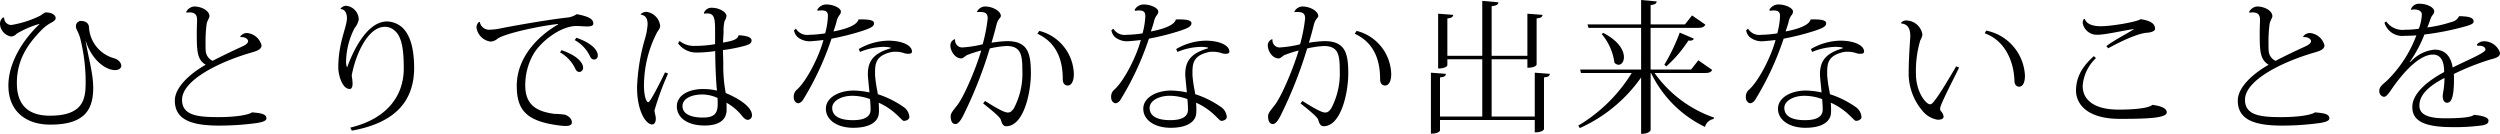 <svg xmlns="http://www.w3.org/2000/svg" width="398.586" height="21.339" viewBox="0 0 398.586 21.339"><path d="M13.659,6.577c.46,2.759,1.2,5.1,1.2,7.45,0,3.656-1.563,5.841-6.853,5.841-3.955,0-6.668-2.208-6.668-6.232,0-3.495,2.162-7.129,4.944-9.773l-.023-.046a14.945,14.945,0,0,0-3.61,1.564,1.231,1.231,0,0,1-.9.437A2.152,2.152,0,0,1,0,3.886a1.26,1.26,0,0,1,.483-1.1l.184.046a1.125,1.125,0,0,0,1.15,1.15,16.226,16.226,0,0,0,4.53-1.449c.3-.16.736-.551.966-.551.874,0,1.563.367,1.563.919,0,.276-.345.529-.621.667A6.524,6.524,0,0,0,6.623,4.783C4.346,7.105,2.69,9.589,2.69,13.245c0,3.679,2,5.2,5.267,5.2,5.472,0,5.7-2.8,5.7-5.427a28.8,28.8,0,0,0-.874-6.944C12.44,4.9,12.1,4.737,12.1,4.139a.842.842,0,0,1,.781-.805c.575,0,1.311.23,1.311,1.1A5.447,5.447,0,0,0,18.12,9.267c.9.253,1.219.874,1.219,1.219,0,.39-.391.689-.989.689-1.609,0-3.771-1.747-4.668-4.621Z"/><path d="M38.292,5.841a1.306,1.306,0,0,1,1.127-.575A2.648,2.648,0,0,1,41.7,7.22c0,.6-.6.874-1.586,1.15C35,9.842,29.025,12.762,29.025,15.913c0,2.552,2.644,2.759,5.818,2.759,2.828,0,4.806-.368,5.335-.759,1.218.115,2.3.184,2.3.966,0,.46-.9.667-2.023.8a43.811,43.811,0,0,1-5.542.345c-4.668,0-7.037-1.081-7.037-4,0-2,2.208-4.162,4.921-5.7-1.425-.851-1.425-2.277-1.425-5.427,0-.23.046-1.38.046-1.633,0-.483,0-1.287-1.2-1.287a4.19,4.19,0,0,0-.483.045l-.046-.137a1.6,1.6,0,0,1,1.265-.851c1.172,0,2.437.667,2.437,1.54,0,.3-.391.759-.46,1.357a22.172,22.172,0,0,0-.161,2.805c0,.46,0,.9.023,1.311A1.916,1.916,0,0,0,33.9,9.7c1.173-.621,3.127-1.564,4.6-2.231.69-.3,1.058-.6,1.058-.919s-.552-.713-1.173-.621Z"/><path d="M54.279,1.4A1.16,1.16,0,0,1,55.222.92,2.254,2.254,0,0,1,57.2,3.081a3.037,3.037,0,0,1-.667,1.4,12.092,12.092,0,0,0-1.357,5.243,2.828,2.828,0,0,0,.138.989h.046c.9-2.507,3.128-7.29,6.347-7.29a3.79,3.79,0,0,1,2.46.989c1.173,1.127,1.84,3.127,1.863,6.37,0,4.852-2.484,8.715-9.934,10.048l-.253-.482c5.772-1.38,8.532-4.99,8.532-9.429,0-2.966-.3-4.943-1.334-5.932a2.345,2.345,0,0,0-1.679-.713c-2.668,0-4.645,4.277-5.289,7.772a8.176,8.176,0,0,1,.138,1.265c0,.506-.115.874-.46.874-1.172,0-1.816-2.185-1.816-3.426,0-3.978,1.379-6.439,1.379-7.865,0-1.126-.621-1.448-.988-1.448Z"/><path d="M76.5,3.518a1.5,1.5,0,0,0,1.586,1.219,9.771,9.771,0,0,0,1.817-.23c1.817-.368,7.359-1.357,10.486-1.7a3.291,3.291,0,0,0,1.564-.552c1.908.369,2.644.782,2.644,1.5,0,.368-.414.46-1.012.46-.506,0-1.126-.069-1.7-.069-2.46,0-5.564,2.392-6.783,4.392a9.913,9.913,0,0,0-1.357,5.082c0,3.265,2,4.162,4.6,4.53a13.754,13.754,0,0,1,1.748.138c.782.322,1.081.759,1.081,1.241,0,.392-.368.553-1.035.553-.207,0-.437-.023-.69-.046-5.611-.644-7.059-2.53-7.059-6.37,0-4.415,3.288-7.888,6.6-9.773l-.023-.069c-2.69.276-8.577,1.5-9.7,2.391a1.8,1.8,0,0,1-1.057.415,2.639,2.639,0,0,1-2.231-2.139A1.169,1.169,0,0,1,76.36,3.5ZM89.536,8c2.714.943,3.426,2.116,3.426,2.783a.647.647,0,0,1-.551.69c-.391,0-.576-.23-.736-.621a5.916,5.916,0,0,0-2.392-2.507Zm2.369-1.978c2.713.943,3.4,2.139,3.4,2.806a.607.607,0,0,1-.529.667c-.414,0-.575-.23-.759-.621a5.741,5.741,0,0,0-2.392-2.483Z"/><path d="M102.143,2.276a1.288,1.288,0,0,1,.92-.39,2.535,2.535,0,0,1,2.185,2.207c0,.506-.3.713-.506,1.1a18.486,18.486,0,0,0-2.07,8.485c0,1.518.345,2.621.69,2.621.322,0,2.023-3.426,2.667-4.76l.483.185a44.635,44.635,0,0,0-2.161,5.863c0,.46.207.782.207,1.38,0,.46-.207.874-.575.874-1.012,0-2.415-2.116-2.415-5.91a31.778,31.778,0,0,1,1.2-7.542,10.573,10.573,0,0,0,.483-2.507c0-.759-.207-1.426-1.081-1.541Zm10.072-.184a1.281,1.281,0,0,1,1.334-.85c1.08,0,2.276.667,2.276,1.31a1.884,1.884,0,0,1-.3.805,6.239,6.239,0,0,0-.161,1.748c-.023.552-.069,1.126-.092,1.679,2.093-.323,2.323-.69,2.507-1.173,1.2.092,2.046.276,2.046.85,0,.552-.552.713-1.747,1.012a24.647,24.647,0,0,1-2.806.506c0,.851.046,1.633.046,2.23a22.587,22.587,0,0,0,.391,4.623c1.5.621,4.186,2.023,4.186,3.564a.71.71,0,0,1-.667.713c-.276,0-.6-.207-.966-.69a8.616,8.616,0,0,0-2.438-2.046c.023.344.023.9.023,1.2-.046,1.564-1.219,2.437-3.518,2.437-2.736,0-4.415-1.241-4.415-3.058,0-1.724,1.816-2.759,4.208-2.759a9.636,9.636,0,0,1,2.185.253c-.139-1.219-.276-4.162-.276-6.3a20.777,20.777,0,0,1-2.921.23A3.577,3.577,0,0,1,108.1,6.9l.253-.367a3.654,3.654,0,0,0,2.529.782,18.265,18.265,0,0,0,3.128-.276V4.967c0-2.07-.115-2.828-1.288-2.828a3.543,3.543,0,0,0-.437.046ZM114.4,15.614a6.1,6.1,0,0,0-2.368-.552c-1.817,0-3.219.667-3.219,1.862,0,1.242,1.334,1.817,3.265,1.817,1.748,0,2.345-.6,2.345-2.138C114.422,16.3,114.422,16,114.4,15.614Z"/><path d="M130.294,1.563a1.665,1.665,0,0,1,1.472-.85c1.1,0,2.3.575,2.3,1.126s-.437.53-.69,1.587c-.091.46-.344,1.1-.482,1.587,1.494-.276,3.725-.874,3.978-1.909,2.115-.069,2.483.253,2.483.6,0,.483-.459.736-1.655,1.15a40.5,40.5,0,0,1-5.128,1.311,46.368,46.368,0,0,1-4.553,9.773,1.184,1.184,0,0,1-.736.528c-.207,0-.736-.207-.736-.988a1.45,1.45,0,0,1,.414-1.1c1.472-1.219,3.541-5.082,4.323-8-.736.091-1.517.161-1.84.184a3.055,3.055,0,0,1-2.3-.667,1.954,1.954,0,0,1-.552-1.058l.3-.276a2.1,2.1,0,0,0,2.092.989,18.985,18.985,0,0,0,2.576-.23A12.483,12.483,0,0,0,132,2.622c0-.553-.092-.966-1.035-.966a2.965,2.965,0,0,0-.575.069Zm6.623,6.255a9.6,9.6,0,0,1,4.691-1.334c2.207,0,3.794.736,3.794,1.748,0,.253-.253.345-.575.345a2.205,2.205,0,0,1-.713-.115,3.87,3.87,0,0,0-1.379-.207,2.626,2.626,0,0,0-.621.046c-2.392.552-2.6,1.7-2.6,3.265v.414a21.681,21.681,0,0,0,.322,2.346c.046.184.092.506.115.69a15.447,15.447,0,0,1,4.048,2,2.1,2.1,0,0,1,.988,1.656c-.023.368-.483.6-.874.6s-1.379-1.725-4.024-2.9c.023.252.046.643.046,1.057a6.469,6.469,0,0,1-.023.69c-.115,1.2-1.287,2.254-4.07,2.254-2.6,0-4.369-1.265-4.369-3.036,0-1.748,2.024-2.9,4.461-2.9a12.442,12.442,0,0,1,2.484.3c-.023-.414-.253-2.415-.253-2.875,0-1.885.666-3.311,3.633-4.162V7.588a5.616,5.616,0,0,0-1.15-.115,10.26,10.26,0,0,0-3.725.805ZM138.71,15.8a8.252,8.252,0,0,0-2.828-.528c-1.724,0-3.2.8-3.2,1.931,0,1.265,1.127,1.955,3.288,1.955,2.047,0,2.828-.667,2.828-1.656A16.46,16.46,0,0,0,138.71,15.8Z"/><path d="M155.755,1.886a1.488,1.488,0,0,1,1.288-.851c1.288,0,2.529.781,2.529,1.494,0,.346-.437.414-.69,1.38-.23.943-.506,1.932-.8,2.9a19.646,19.646,0,0,1,2.483-.253c3.312,0,3.794,1.931,3.794,5.151,0,3.081-1.149,8.416-3.932,8.416-.483,0-.69-.414-.851-1.012-.138-.483-1.586-1.633-2.828-2.622l.3-.391c1.632,1.012,3.012,1.84,3.61,1.84.322,0,.552-.046.989-.667A11.848,11.848,0,0,0,163,11.245c0-2.507-.23-3.91-2.53-3.91a15.219,15.219,0,0,0-2.667.391,68.25,68.25,0,0,1-4.255,10.739c-.459.9-.85,1.311-1.218,1.311-.46,0-.759-.391-.759-1.288,0-.483.6-1.127.966-1.61,1.081-1.288,2.989-5.749,3.909-8.83a20.1,20.1,0,0,0-2.277.736c-.252.115-.6.529-.9.529-1.057,0-1.747-1.242-1.747-2.07a1.062,1.062,0,0,1,.667-.989l.092.047a1.133,1.133,0,0,0,1.127,1.264,17.756,17.756,0,0,0,3.265-.505,25.95,25.95,0,0,0,.8-4.117c0-.713-.3-1.034-1.2-1.034a3.239,3.239,0,0,0-.46.023Zm9.934,3.035a7.29,7.29,0,0,1,5.519,6.921c0,1.127-.414,1.794-.966,1.794-.414-.023-.8-.23-.8-1.035,0-2.805-.828-5.748-4.047-7.22Z"/><path d="M180.9,1.563a1.664,1.664,0,0,1,1.471-.85c1.1,0,2.3.575,2.3,1.126s-.437.53-.69,1.587c-.092.46-.345,1.1-.483,1.587,1.5-.276,3.725-.874,3.978-1.909,2.115-.069,2.484.253,2.484.6,0,.483-.46.736-1.656,1.15a40.5,40.5,0,0,1-5.128,1.311,46.368,46.368,0,0,1-4.553,9.773,1.184,1.184,0,0,1-.736.528c-.207,0-.736-.207-.736-.988a1.45,1.45,0,0,1,.414-1.1c1.472-1.219,3.542-5.082,4.323-8-.736.091-1.517.161-1.84.184a3.055,3.055,0,0,1-2.3-.667,1.954,1.954,0,0,1-.552-1.058l.3-.276a2.1,2.1,0,0,0,2.092.989,18.971,18.971,0,0,0,2.576-.23,12.483,12.483,0,0,0,.437-2.69c0-.553-.092-.966-1.034-.966a2.965,2.965,0,0,0-.576.069Zm6.622,6.255a9.6,9.6,0,0,1,4.691-1.334c2.208,0,3.794.736,3.794,1.748,0,.253-.253.345-.575.345a2.205,2.205,0,0,1-.713-.115,3.867,3.867,0,0,0-1.379-.207,2.626,2.626,0,0,0-.621.046c-2.392.552-2.6,1.7-2.6,3.265v.414a21.184,21.184,0,0,0,.323,2.346c.045.184.091.506.114.69a15.432,15.432,0,0,1,4.048,2,2.1,2.1,0,0,1,.988,1.656c-.023.368-.483.6-.874.6s-1.379-1.725-4.024-2.9c.023.252.046.643.046,1.057a6.469,6.469,0,0,1-.023.69c-.115,1.2-1.287,2.254-4.07,2.254-2.6,0-4.369-1.265-4.369-3.036,0-1.748,2.024-2.9,4.461-2.9a12.442,12.442,0,0,1,2.484.3c-.023-.414-.253-2.415-.253-2.875,0-1.885.666-3.311,3.633-4.162V7.588a5.616,5.616,0,0,0-1.15-.115,10.26,10.26,0,0,0-3.725.805Zm1.794,7.979a8.262,8.262,0,0,0-2.829-.528c-1.724,0-3.2.8-3.2,1.931,0,1.265,1.127,1.955,3.288,1.955,2.047,0,2.829-.667,2.829-1.656A16.746,16.746,0,0,0,189.311,15.8Z"/><path d="M206.355,1.886a1.488,1.488,0,0,1,1.288-.851c1.288,0,2.529.781,2.529,1.494,0,.346-.437.414-.69,1.38-.23.943-.5,1.932-.8,2.9a19.646,19.646,0,0,1,2.483-.253c3.312,0,3.795,1.931,3.795,5.151,0,3.081-1.15,8.416-3.933,8.416-.482,0-.69-.414-.851-1.012-.138-.483-1.586-1.633-2.828-2.622l.3-.391c1.632,1.012,3.012,1.84,3.61,1.84.322,0,.552-.046.989-.667a11.848,11.848,0,0,0,1.357-6.024c0-2.507-.23-3.91-2.53-3.91a15.219,15.219,0,0,0-2.667.391,68.25,68.25,0,0,1-4.255,10.739c-.459.9-.85,1.311-1.218,1.311-.46,0-.759-.391-.759-1.288,0-.483.6-1.127.966-1.61,1.081-1.288,2.989-5.749,3.909-8.83a20.026,20.026,0,0,0-2.276.736c-.253.115-.6.529-.9.529-1.058,0-1.748-1.242-1.748-2.07a1.062,1.062,0,0,1,.667-.989l.092.047a1.133,1.133,0,0,0,1.127,1.264,17.756,17.756,0,0,0,3.265-.505,25.95,25.95,0,0,0,.805-4.117c0-.713-.3-1.034-1.2-1.034a3.239,3.239,0,0,0-.46.023Zm9.934,3.035a7.29,7.29,0,0,1,5.519,6.921c0,1.127-.414,1.794-.966,1.794-.414-.023-.805-.23-.805-1.035,0-2.805-.828-5.748-4.047-7.22Z"/><path d="M244.694,11.589l2.414.184c-.046.345-.253.506-.942.575V20.6c0,.045-.23.505-1.472.505V19.132H229.586v1.679c0,.045-.207.5-1.449.5V11.589l2.392.184c-.046.345-.23.506-.943.575V18.58h6.738V9.451h-5.565v.966c0,.046-.23.505-1.472.505V2.185l2.415.184c-.047.321-.253.506-.943.574V8.9h5.565V.138l2.575.23c-.023.368-.3.529-1.081.621V8.9h5.7V2.185l2.415.184c-.023.321-.253.506-.943.574V10.3c0,.046-.184.506-1.472.506V9.451h-5.7V18.58h6.876Z"/><path d="M272.983,11.152c-.184.323-.437.483-1.1.483h-8.094a19.389,19.389,0,0,0,9.474,7.106l-.046.23a1.714,1.714,0,0,0-1.38,1.264,18.345,18.345,0,0,1-8.6-8.6h-.069v9.083c0,.07-.207.621-1.518.621V12.348a23.858,23.858,0,0,1-9.772,8.071l-.253-.39a25.068,25.068,0,0,0,8.531-8.394h-8.095l-.138-.552h9.727V4.438h-8.393l-.161-.552h8.554V0l2.484.23c-.046.322-.253.506-.966.575V3.886h5.473l1.127-1.426L271.9,3.932c-.207.345-.46.506-1.127.506h-7.611v6.645h6.461l1.15-1.471ZM255.622,5.243c2.506,1.311,3.288,2.828,3.288,3.863,0,.736-.391,1.219-.851,1.219a.913.913,0,0,1-.667-.345,8.891,8.891,0,0,0-2.023-4.553Zm14.441.92c-.116.23-.322.368-.875.3a20.343,20.343,0,0,1-3.518,4.117l-.321-.253a29.931,29.931,0,0,0,2.46-5.128Z"/><path d="M282.094,1.563a1.665,1.665,0,0,1,1.472-.85c1.1,0,2.3.575,2.3,1.126s-.437.53-.69,1.587c-.092.46-.344,1.1-.483,1.587,1.5-.276,3.726-.874,3.979-1.909,2.115-.069,2.483.253,2.483.6,0,.483-.46.736-1.655,1.15a40.5,40.5,0,0,1-5.128,1.311,46.368,46.368,0,0,1-4.553,9.773,1.184,1.184,0,0,1-.736.528c-.207,0-.736-.207-.736-.988a1.45,1.45,0,0,1,.414-1.1c1.471-1.219,3.541-5.082,4.323-8-.736.091-1.518.161-1.84.184a3.055,3.055,0,0,1-2.3-.667,1.954,1.954,0,0,1-.552-1.058l.3-.276a2.1,2.1,0,0,0,2.092.989,18.985,18.985,0,0,0,2.576-.23,12.483,12.483,0,0,0,.437-2.69c0-.553-.092-.966-1.035-.966a2.965,2.965,0,0,0-.575.069Zm6.623,6.255a9.6,9.6,0,0,1,4.691-1.334c2.207,0,3.794.736,3.794,1.748,0,.253-.253.345-.575.345a2.205,2.205,0,0,1-.713-.115,3.87,3.87,0,0,0-1.379-.207,2.626,2.626,0,0,0-.621.046c-2.392.552-2.6,1.7-2.6,3.265v.414a21.435,21.435,0,0,0,.322,2.346c.046.184.092.506.115.69a15.425,15.425,0,0,1,4.047,2,2.1,2.1,0,0,1,.989,1.656c-.023.368-.483.6-.874.6s-1.379-1.725-4.024-2.9c.023.252.046.643.046,1.057a6.469,6.469,0,0,1-.023.69c-.115,1.2-1.288,2.254-4.07,2.254-2.6,0-4.369-1.265-4.369-3.036,0-1.748,2.024-2.9,4.461-2.9a12.432,12.432,0,0,1,2.483.3c-.022-.414-.252-2.415-.252-2.875,0-1.885.666-3.311,3.633-4.162V7.588a5.616,5.616,0,0,0-1.15-.115,10.256,10.256,0,0,0-3.725.805ZM290.51,15.8a8.256,8.256,0,0,0-2.828-.528c-1.724,0-3.2.8-3.2,1.931,0,1.265,1.126,1.955,3.288,1.955,2.046,0,2.828-.667,2.828-1.656A16.46,16.46,0,0,0,290.51,15.8Z"/><path d="M303.094,3.656a.95.95,0,0,1,.805-.391,2.64,2.64,0,0,1,2.6,2.254,2.359,2.359,0,0,1-.345.919,17.523,17.523,0,0,0-.69,5.29c0,3.035,1.656,4.9,2.23,4.9.322,0,.506-.252,1.1-1.058.575-.781,1.954-3.035,3.081-4.989l.483.184c-.965,1.977-2.529,4.967-2.966,6.208a1.144,1.144,0,0,0-.069.368.54.54,0,0,0,.115.368,1.5,1.5,0,0,1,.437.874c0,.391-.414.506-.943.506a3.908,3.908,0,0,1-2.207-1.173,9.2,9.2,0,0,1-2.415-6.508c0-1.7.161-4.115.253-5.472V5.7c0-.989-.322-1.886-1.449-1.955Zm13.568,1.219a7.688,7.688,0,0,1,6.185,7.2c0,.9-.253,1.748-.943,1.748-.391,0-.736-.322-.736-1.012-.115-3.311-1.7-6.438-4.736-7.5Z"/><path d="M334.166,9.267a6.77,6.77,0,0,0-2.116,4.438c0,2.092,1.656,3.771,5.726,3.771,2.874,0,4.829-.276,5.4-.759,1.5.207,2.277.575,2.277,1.2,0,.9-2.99,1.035-7.428,1.035-5.818,0-7.036-2.828-7.036-4.484,0-1.633.528-3.472,2.851-5.519Zm6.071-4.645c-2,.3-4.553.92-5.864.92A2.262,2.262,0,0,1,332.05,3.61a1.048,1.048,0,0,1,.207-.6l.161.023c.092.46.736,1.15,2.484,1.15,1.816,0,5.887-.713,6.369-1.127,1.932.276,2.323.92,2.323,1.541,0,.368-.644.575-1.242.621-1.495.069-4.415,1.471-6.231,2.483l-.3-.345c1.057-.827,3.242-1.977,4.277-2.621Z"/><path d="M367.192,5.841a1.307,1.307,0,0,1,1.127-.575A2.65,2.65,0,0,1,370.6,7.22c0,.6-.6.874-1.587,1.15-5.105,1.472-11.083,4.392-11.083,7.543,0,2.552,2.644,2.759,5.817,2.759,2.829,0,4.806-.368,5.335-.759,1.219.115,2.3.184,2.3.966,0,.46-.9.667-2.023.8a43.792,43.792,0,0,1-5.541.345c-4.669,0-7.037-1.081-7.037-4,0-2,2.207-4.162,4.921-5.7-1.426-.851-1.426-2.277-1.426-5.427,0-.23.046-1.38.046-1.633,0-.483,0-1.287-1.2-1.287a4.19,4.19,0,0,0-.483.045l-.046-.137a1.6,1.6,0,0,1,1.265-.851c1.173,0,2.437.667,2.437,1.54,0,.3-.39.759-.46,1.357a22.363,22.363,0,0,0-.16,2.805c0,.46,0,.9.023,1.311A1.915,1.915,0,0,0,362.8,9.7c1.173-.621,3.128-1.564,4.6-2.231.69-.3,1.058-.6,1.058-.919s-.552-.713-1.172-.621Z"/><path d="M394.907,7.083a1.554,1.554,0,0,1,1.2-.506,2.7,2.7,0,0,1,2.483,1.839c0,.575-.46.8-1.5,1.058a39.737,39.737,0,0,0-5.863,2.322c.022.253.022.529.022.782,0,2.759-.367,3.8-1.1,3.8-.414,0-.69-.369-.69-1.012a2.494,2.494,0,0,1,.023-.414,13.774,13.774,0,0,0,.253-2.53c-2.069,1.081-4,2.461-4,4.416,0,1.471,1.472,2.023,4.116,2.023,2.3,0,4.185-.138,4.576-.552,1.472.138,2.323.437,2.323.9,0,.414-.207.621-.989.781a32.011,32.011,0,0,1-4.806.276c-5.082,0-6.347-1.333-6.347-3.219,0-2.253,2.667-4.277,5.082-5.564,0-.162-.023-.323-.023-.506-.115-1.748-.9-2.277-1.77-2.277-2.116,0-4.668,2.713-6.623,5.565-.552.8-.851,1.173-1.219,1.173a.9.9,0,0,1-.713-.966c0-.6.46-.943,1.173-1.564a19.787,19.787,0,0,0,4.737-7.266c-.667.046-1.426.069-1.886.069a2.965,2.965,0,0,1-3.2-2.093l.276-.207a3.18,3.18,0,0,0,3.012,1.334,15.054,15.054,0,0,0,2.185-.161,7.054,7.054,0,0,0,.483-2.277c0-.574-.621-.8-1.2-.8a1.717,1.717,0,0,0-.506.068l-.046-.022A1.332,1.332,0,0,1,385.755.6c1.265,0,2.345.621,2.345,1.195,0,.483-.322.552-.529,1.058-.184.506-.367,1.035-.574,1.518A20.053,20.053,0,0,0,390.86,3.5a1.68,1.68,0,0,0,1.2-.92c1.379.023,2.322.161,2.322.851,0,.391-.644.575-1.265.759A42.625,42.625,0,0,1,386.537,5.5a20.423,20.423,0,0,1-2.323,4.346l.115.023a5.818,5.818,0,0,1,3.84-1.955c1.288,0,2.507.644,2.874,2.852,2.415-1.219,5.221-2.346,5.221-2.852,0-.39-.414-.62-.943-.62a1.518,1.518,0,0,0-.322.023Z"/></svg>